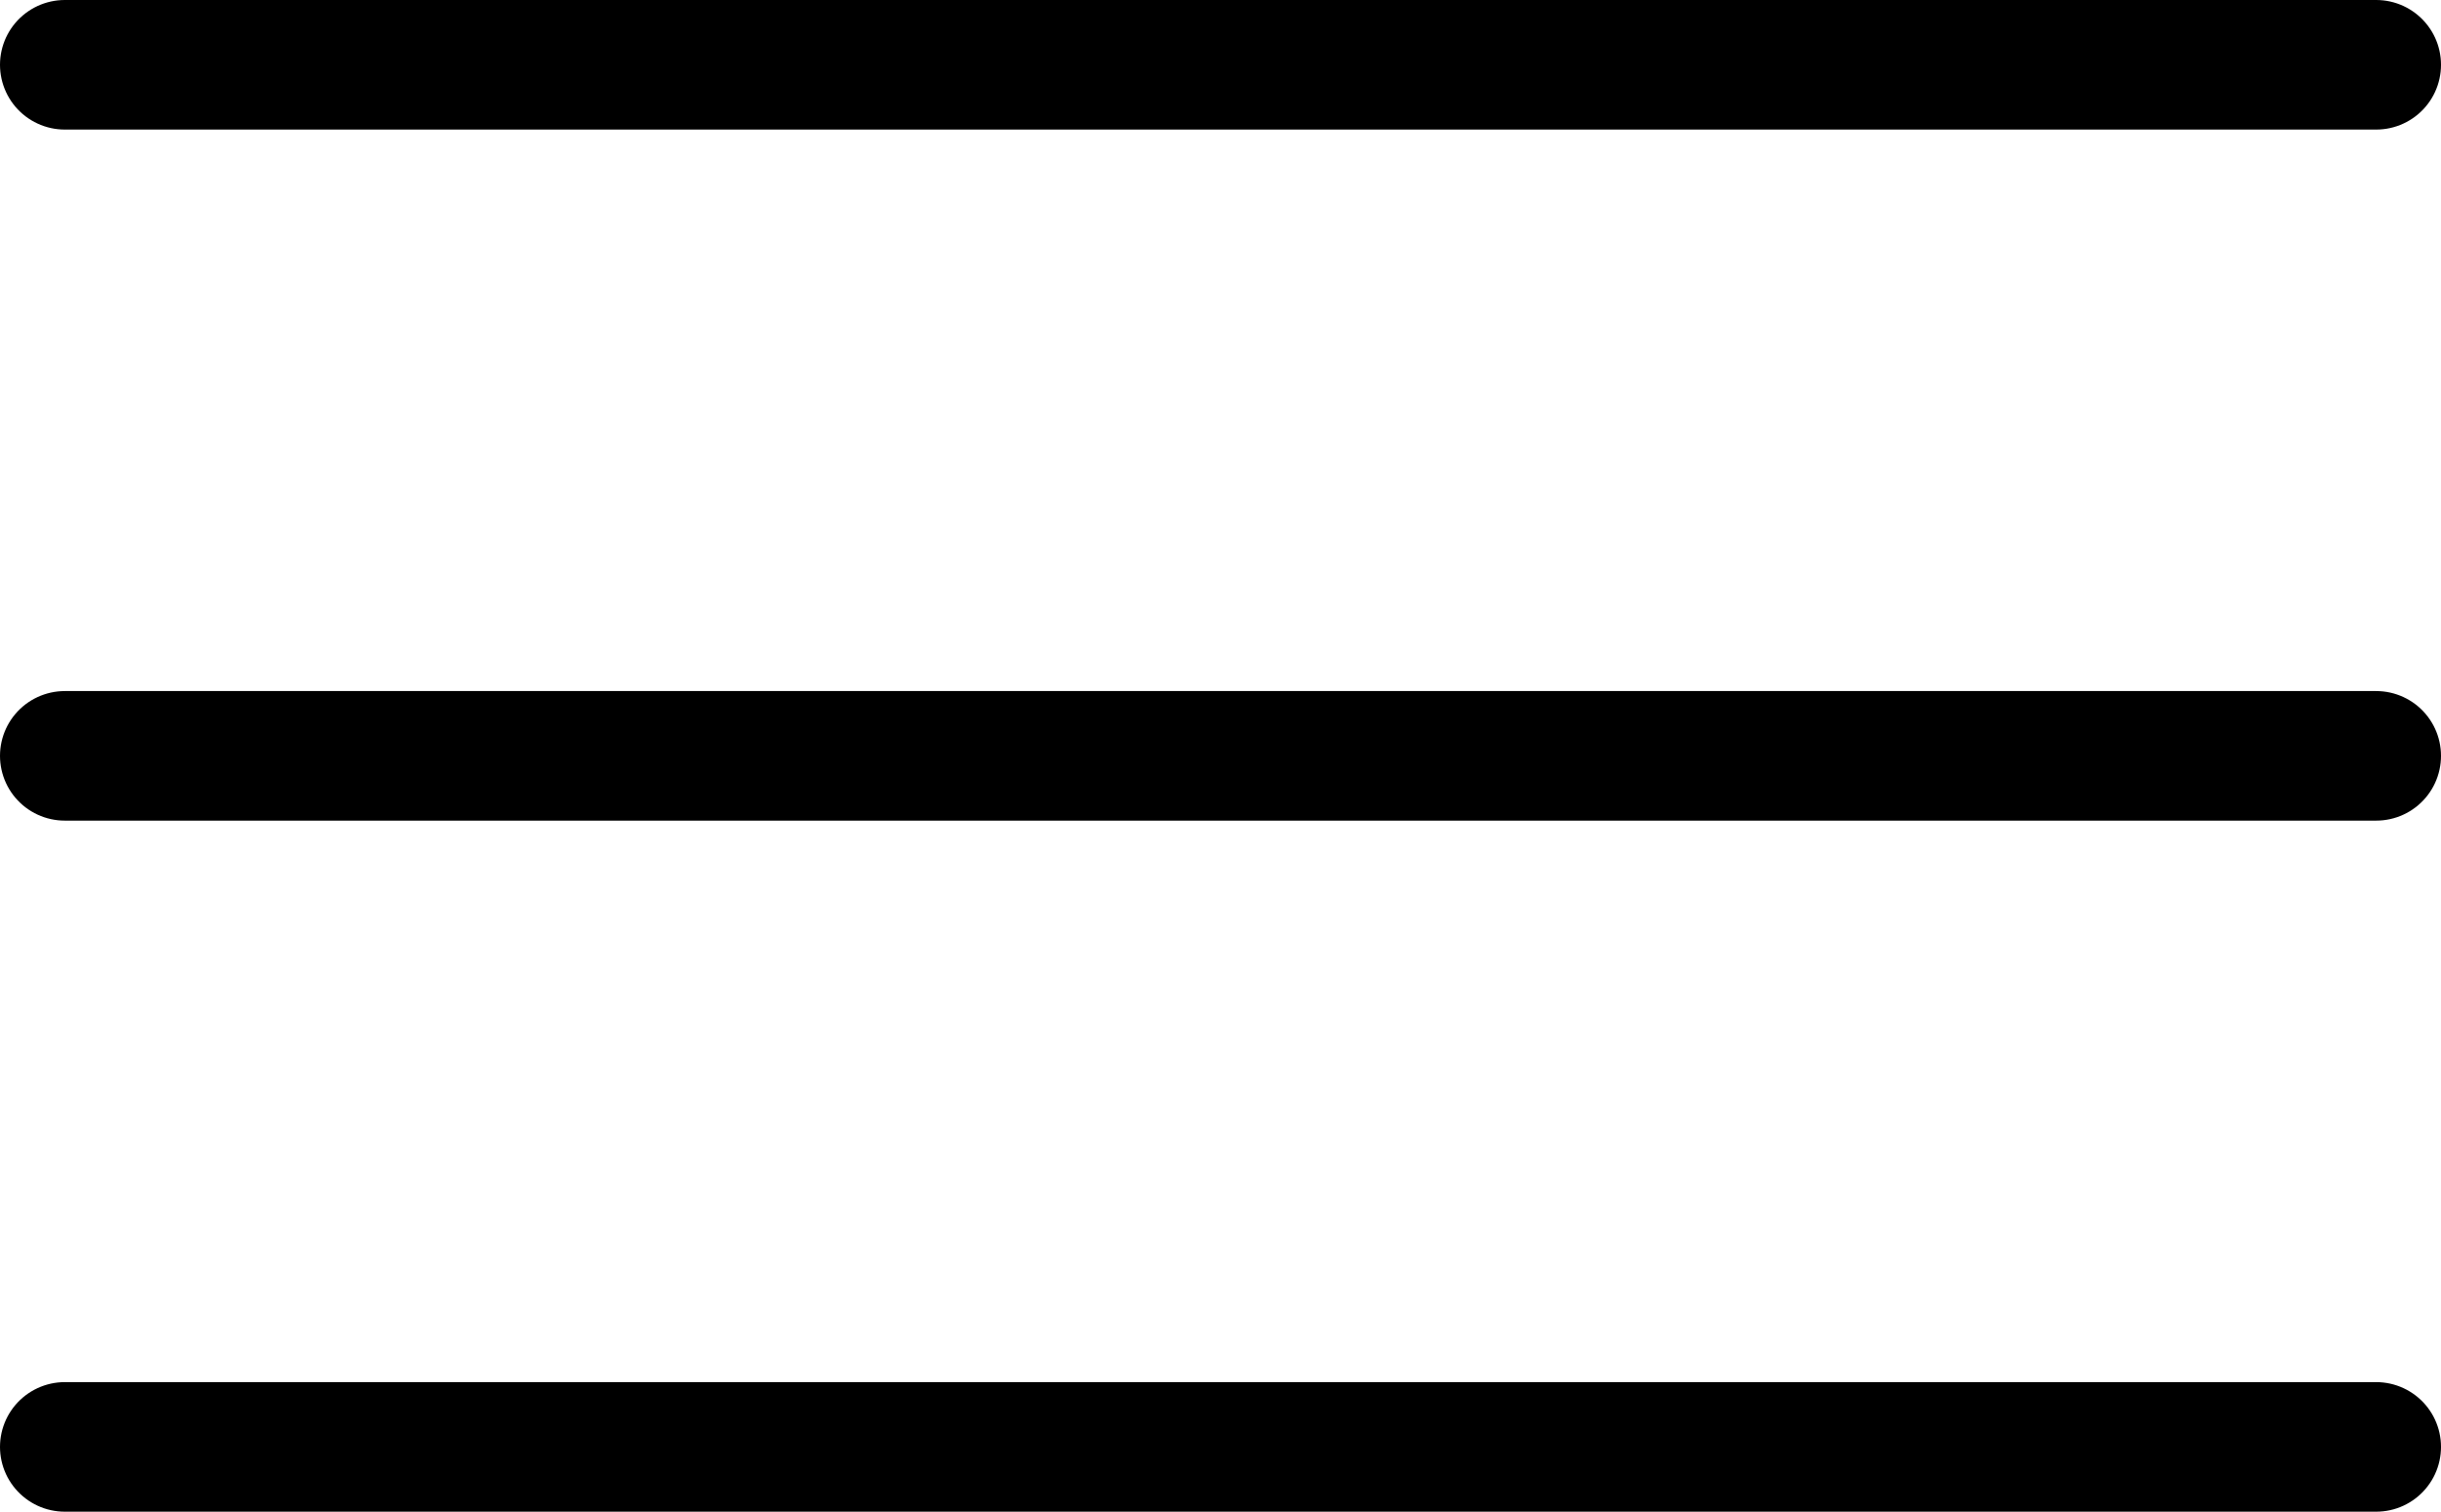 <?xml version="1.0" encoding="UTF-8"?> <svg xmlns="http://www.w3.org/2000/svg" width="113" height="70" viewBox="0 0 113 70" fill="none"> <path d="M3 3H110" stroke="black" stroke-width="6" stroke-linecap="round"></path> <path d="M3 35H110" stroke="black" stroke-width="6" stroke-linecap="round"></path> <path d="M3 67H110" stroke="black" stroke-width="6" stroke-linecap="round"></path> </svg> 